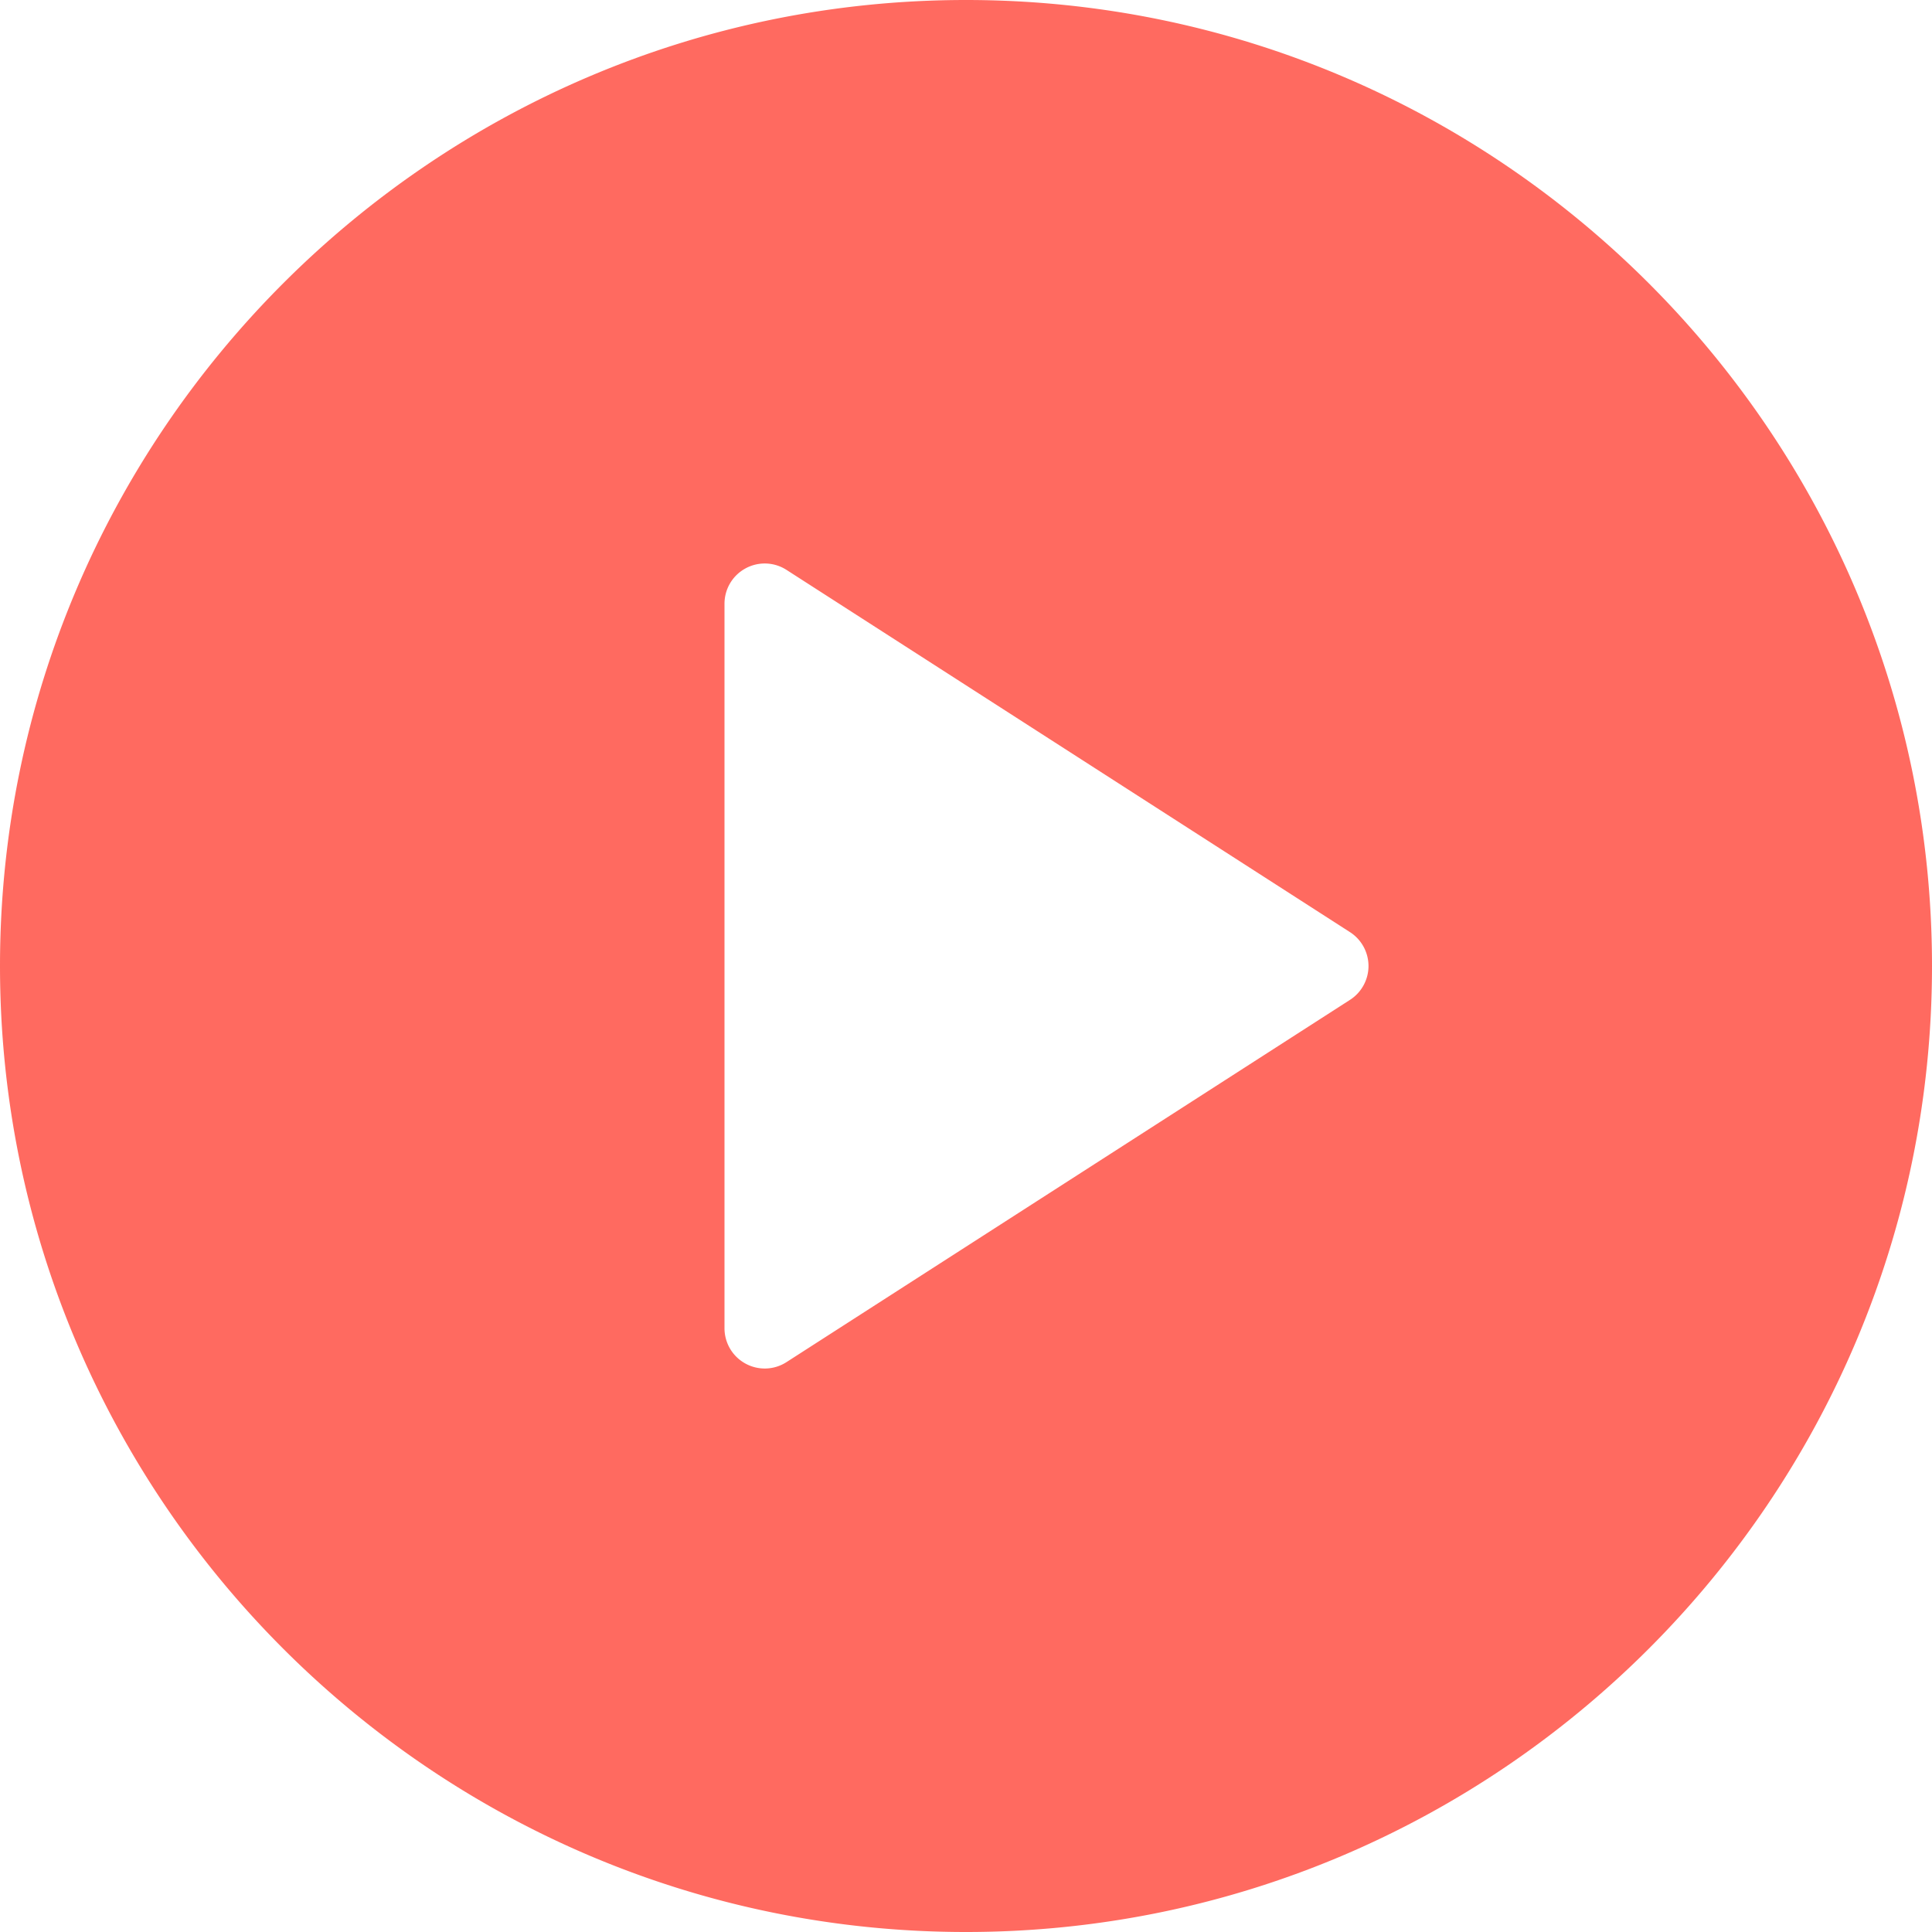 <?xml version="1.0" encoding="UTF-8"?> <svg xmlns="http://www.w3.org/2000/svg" width="108" height="108" fill="none"><path d="M54 0C24.223 0 0 24.225 0 54s24.223 54 54 54 54-24.225 54-54S83.777 0 54 0zm21.467 55.892l-31.5 20.25a2.24 2.24 0 01-2.294.083A2.247 2.247 0 0140.5 74.25v-40.5c0-.824.448-1.58 1.173-1.975a2.244 2.244 0 012.294.083l31.5 20.25A2.254 2.254 0 0176.5 54c0 .765-.391 1.479-1.033 1.892z" fill="#FF4539" opacity=".8"></path></svg> 